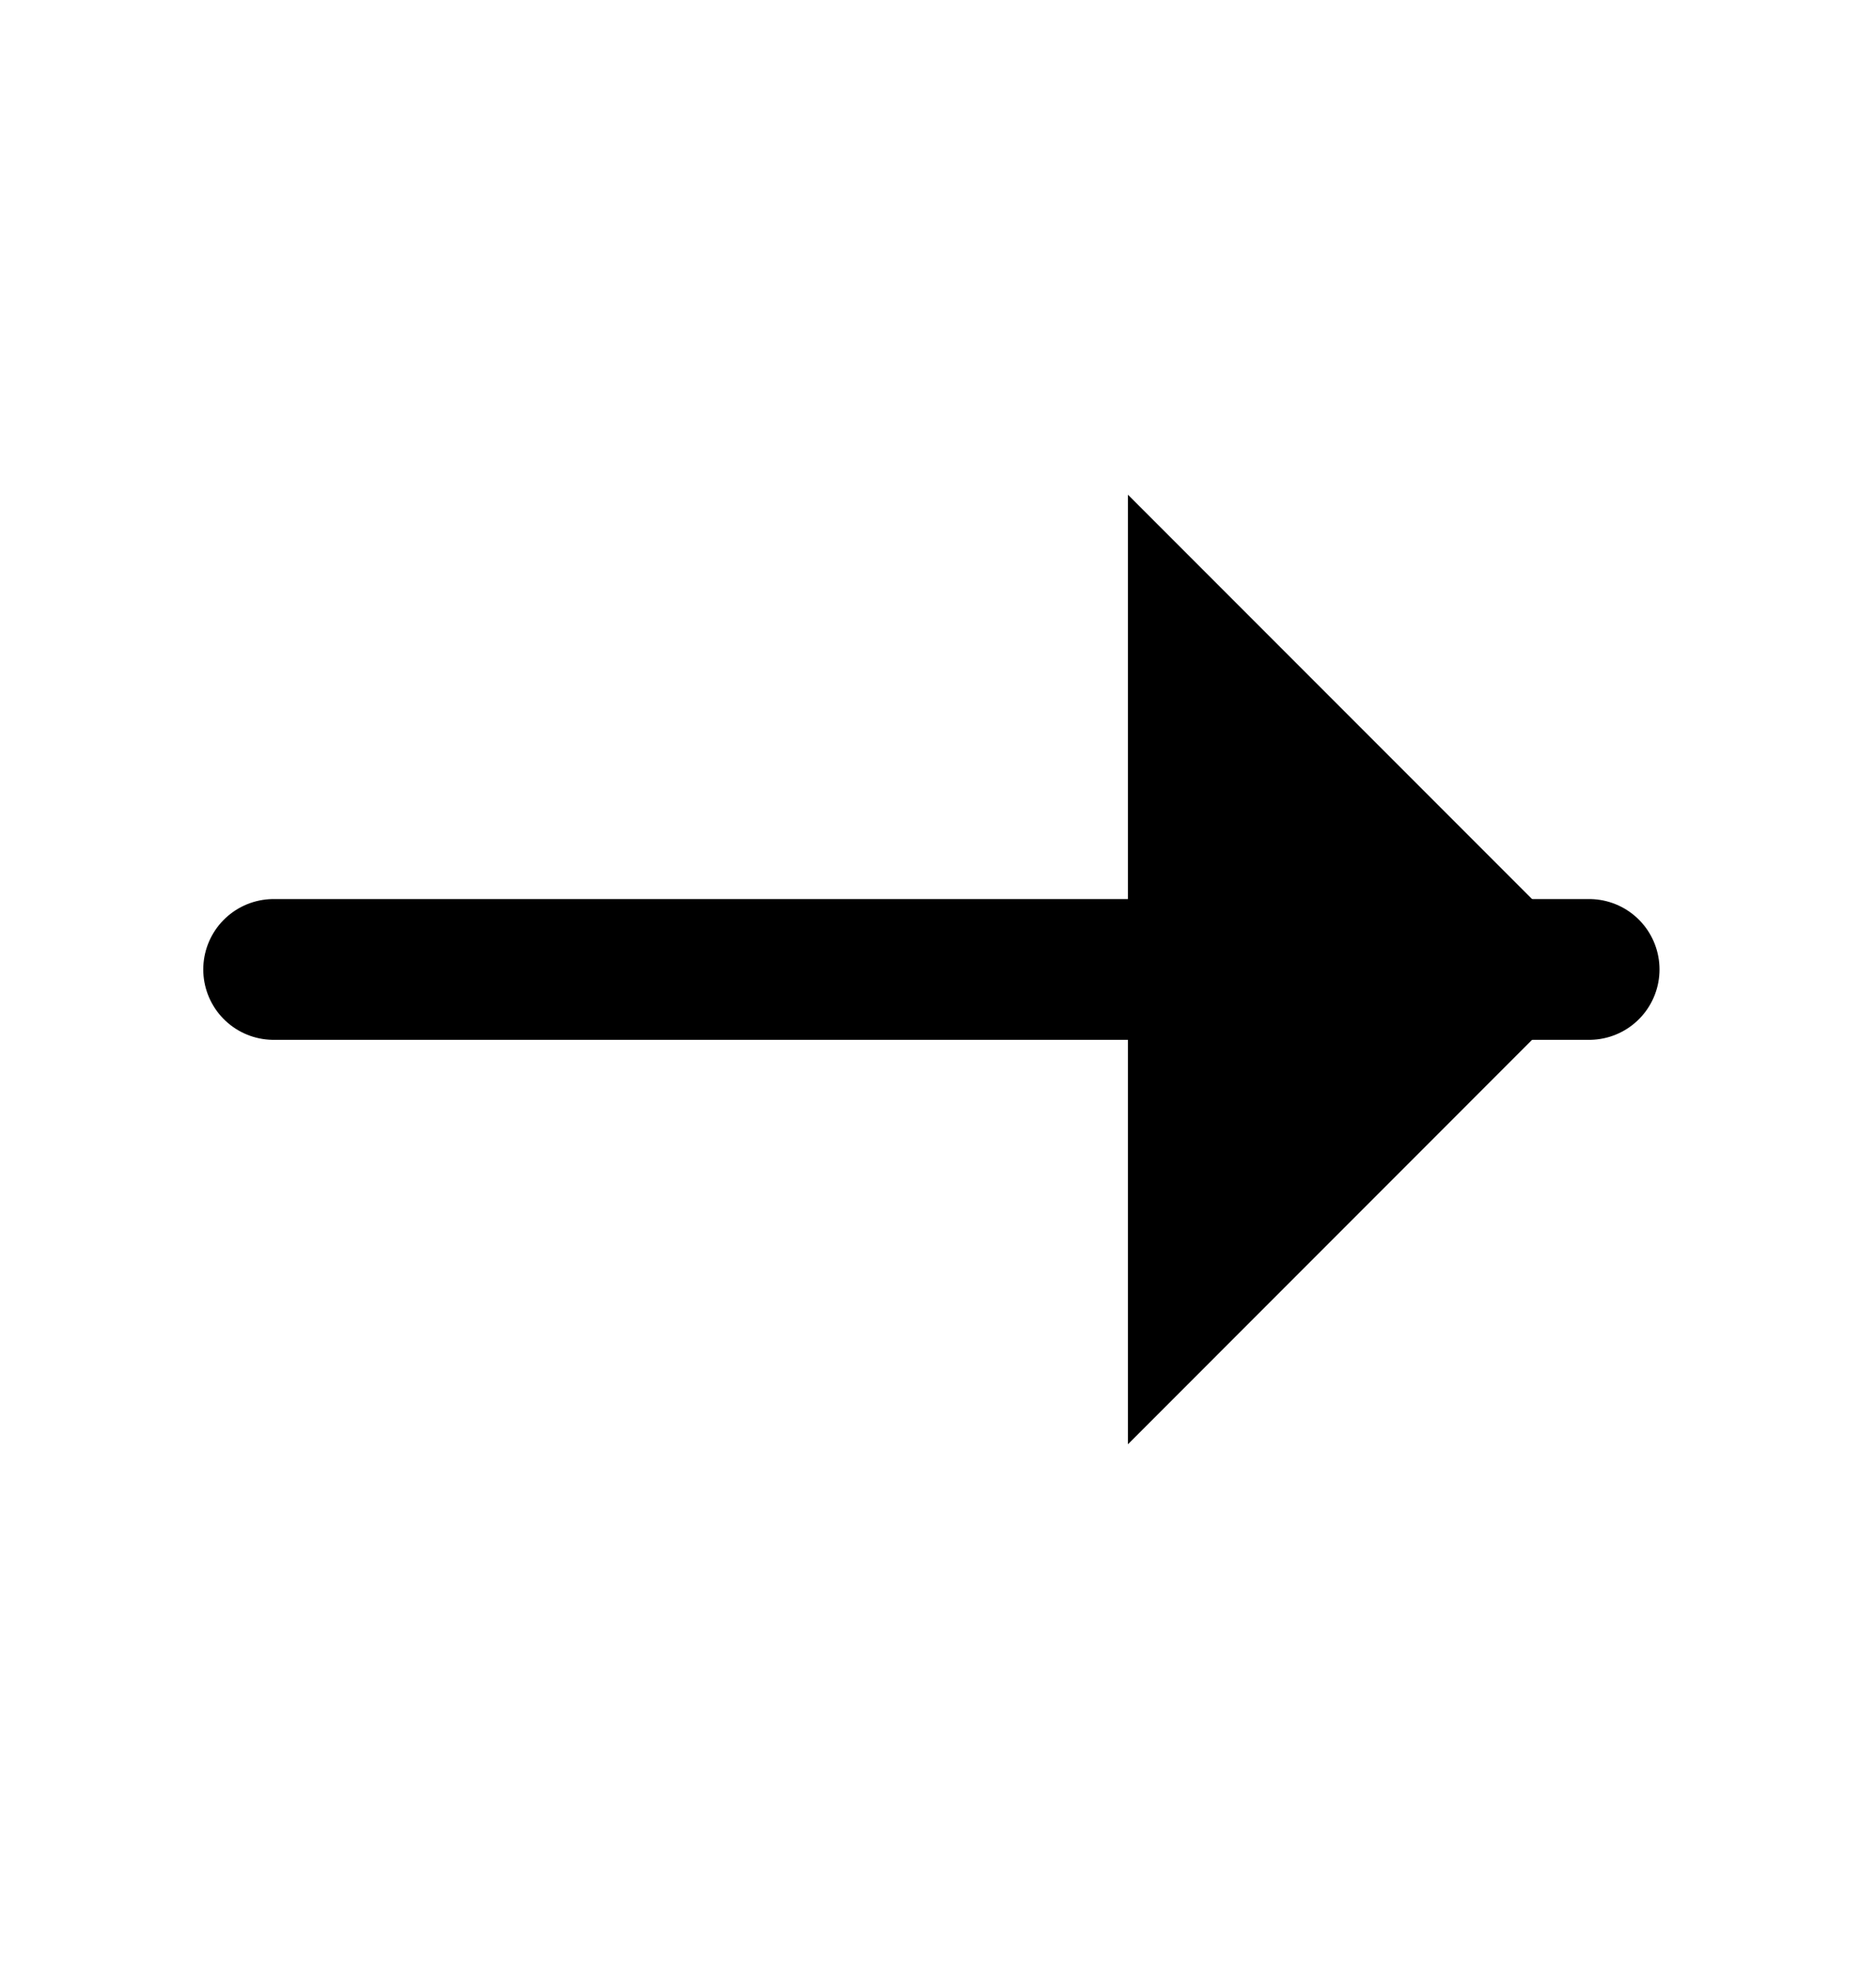 <svg xmlns="http://www.w3.org/2000/svg" width="20" height="21" viewBox="0 0 20 21" fill="currentColor"><path d="M12.025 5.271L17.083 10.329L12.025 15.388" stroke="" stroke-width="1.5" stroke-miterlimit="10" stroke-linecap="round" stroke-linejoin="round"></path><path d="M2.917 10.329H16.942" stroke="currentColor" stroke-width="1.5" stroke-miterlimit="10" stroke-linecap="round" stroke-linejoin="round"></path></svg>